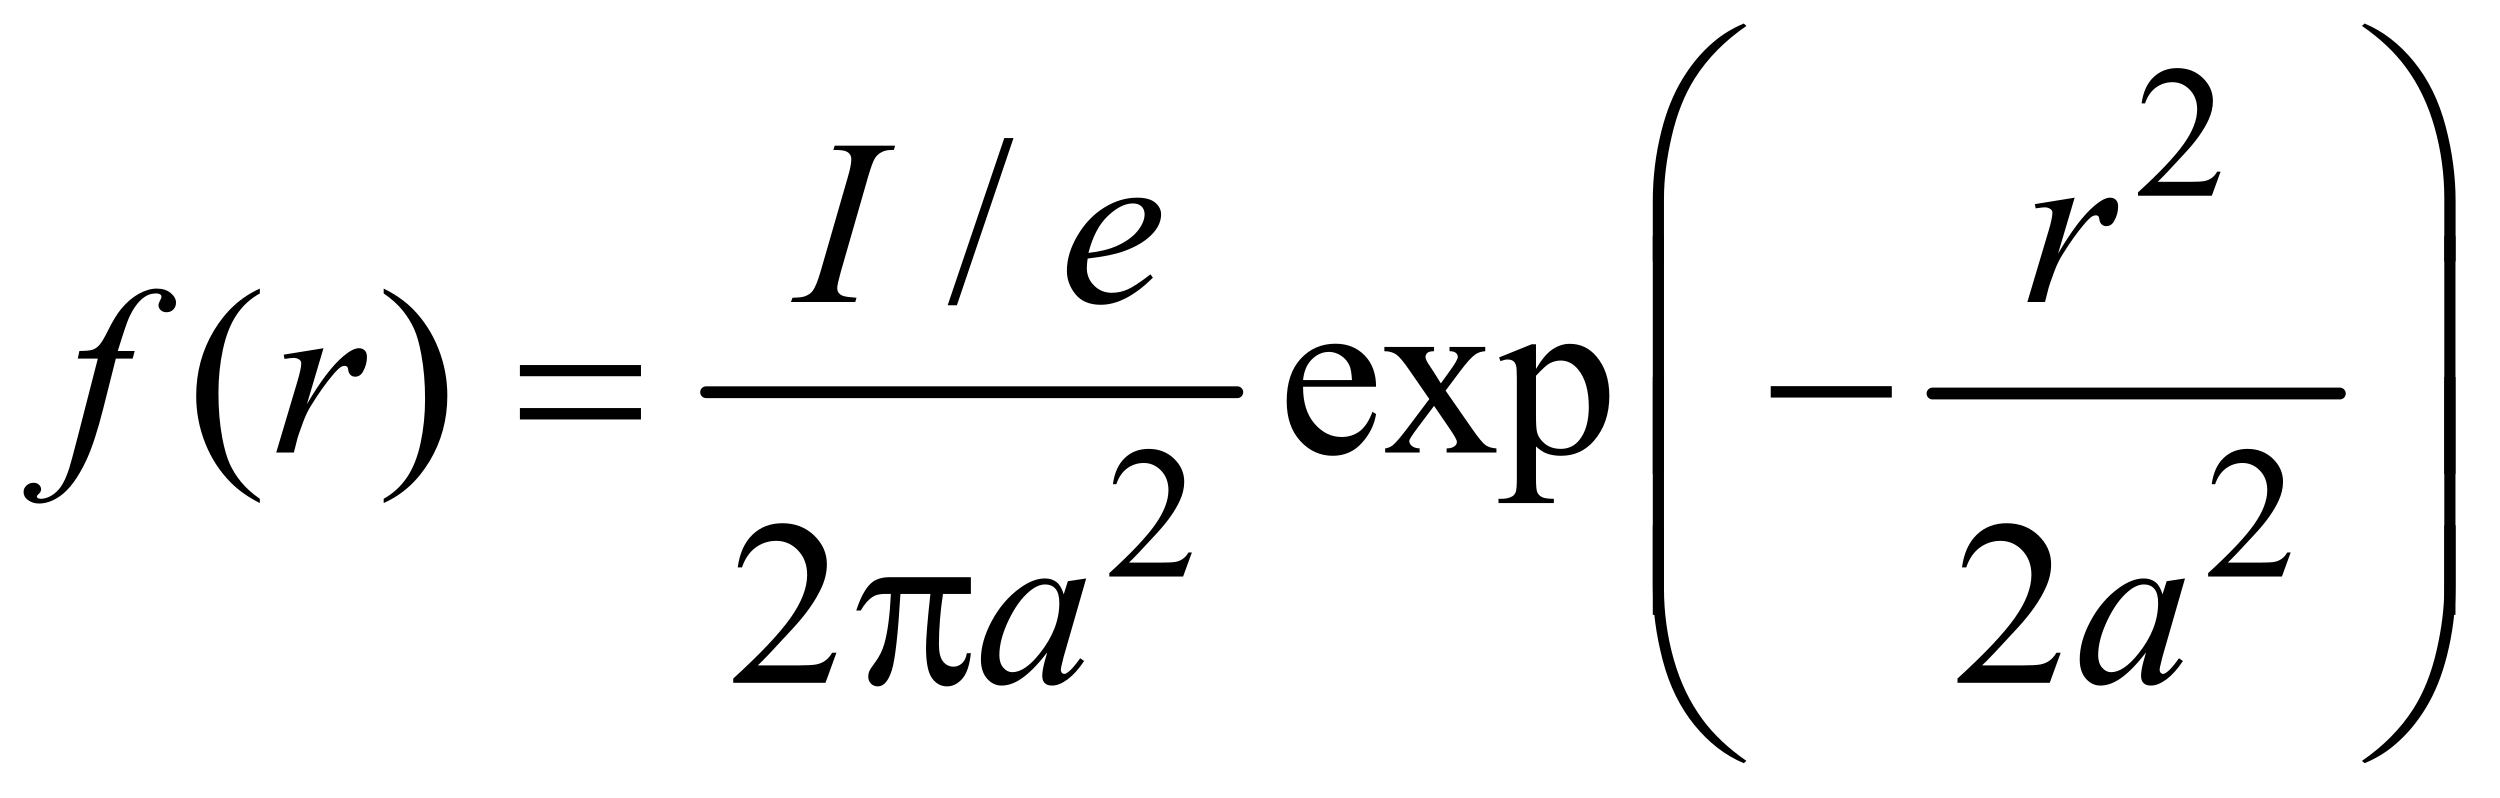 <?xml version="1.0" encoding="UTF-8"?>
<!DOCTYPE svg PUBLIC '-//W3C//DTD SVG 1.0//EN'
          'http://www.w3.org/TR/2001/REC-SVG-20010904/DTD/svg10.dtd'>
<svg stroke-dasharray="none" shape-rendering="auto" xmlns="http://www.w3.org/2000/svg" font-family="'Dialog'" text-rendering="auto" width="166" fill-opacity="1" color-interpolation="auto" color-rendering="auto" preserveAspectRatio="xMidYMid meet" font-size="12px" viewBox="0 0 166 53" fill="black" xmlns:xlink="http://www.w3.org/1999/xlink" stroke="black" image-rendering="auto" stroke-miterlimit="10" stroke-linecap="square" stroke-linejoin="miter" font-style="normal" stroke-width="1" height="53" stroke-dashoffset="0" font-weight="normal" stroke-opacity="1"
><!--Generated by the Batik Graphics2D SVG Generator--><defs id="genericDefs"
  /><g
  ><defs id="defs1"
    ><clipPath clipPathUnits="userSpaceOnUse" id="clipPath1"
      ><path d="M0.972 1.827 L105.796 1.827 L105.796 35.1 L0.972 35.1 L0.972 1.827 Z"
      /></clipPath
      ><clipPath clipPathUnits="userSpaceOnUse" id="clipPath2"
      ><path d="M31.168 58.542 L31.168 1124.989 L3390.895 1124.989 L3390.895 58.542 Z"
      /></clipPath
    ></defs
    ><g stroke-width="16" transform="scale(1.576,1.576) translate(-0.972,-1.827) matrix(0.031,0,0,0.031,0,0)" stroke-linejoin="round" stroke-linecap="round"
    ><line y2="592" fill="none" x1="991" clip-path="url(#clipPath2)" x2="1713" y1="592"
    /></g
    ><g stroke-width="16" transform="matrix(0.049,0,0,0.049,-1.532,-2.878)" stroke-linejoin="round" stroke-linecap="round"
    ><line y2="592" fill="none" x1="2650" clip-path="url(#clipPath2)" x2="3202" y1="592"
    /></g
    ><g transform="matrix(0.049,0,0,0.049,-1.532,-2.878)"
    ><path d="M3040.375 291.375 L3028.5 324 L2928.5 324 L2928.5 319.375 Q2972.625 279.125 2990.625 253.625 Q3008.625 228.125 3008.625 207 Q3008.625 190.875 2998.75 180.5 Q2988.875 170.125 2975.125 170.125 Q2962.625 170.125 2952.688 177.438 Q2942.75 184.75 2938 198.875 L2933.375 198.875 Q2936.5 175.75 2949.438 163.375 Q2962.375 151 2981.75 151 Q3002.375 151 3016.188 164.25 Q3030 177.5 3030 195.5 Q3030 208.375 3024 221.25 Q3014.75 241.5 2994 264.125 Q2962.875 298.125 2955.125 305.125 L2999.375 305.125 Q3012.875 305.125 3018.312 304.125 Q3023.75 303.125 3028.125 300.062 Q3032.5 297 3035.75 291.375 L3040.375 291.375 Z" stroke="none" clip-path="url(#clipPath2)"
    /></g
    ><g transform="matrix(0.049,0,0,0.049,-1.532,-2.878)"
    ><path d="M1646.375 807.375 L1634.5 840 L1534.5 840 L1534.5 835.375 Q1578.625 795.125 1596.625 769.625 Q1614.625 744.125 1614.625 723 Q1614.625 706.875 1604.75 696.5 Q1594.875 686.125 1581.125 686.125 Q1568.625 686.125 1558.688 693.438 Q1548.75 700.75 1544 714.875 L1539.375 714.875 Q1542.5 691.75 1555.438 679.375 Q1568.375 667 1587.75 667 Q1608.375 667 1622.188 680.25 Q1636 693.5 1636 711.5 Q1636 724.375 1630 737.25 Q1620.75 757.5 1600 780.125 Q1568.875 814.125 1561.125 821.125 L1605.375 821.125 Q1618.875 821.125 1624.312 820.125 Q1629.75 819.125 1634.125 816.062 Q1638.5 813 1641.75 807.375 L1646.375 807.375 ZM3135.375 807.375 L3123.5 840 L3023.5 840 L3023.5 835.375 Q3067.625 795.125 3085.625 769.625 Q3103.625 744.125 3103.625 723 Q3103.625 706.875 3093.75 696.5 Q3083.875 686.125 3070.125 686.125 Q3057.625 686.125 3047.688 693.438 Q3037.75 700.75 3033 714.875 L3028.375 714.875 Q3031.5 691.75 3044.438 679.375 Q3057.375 667 3076.75 667 Q3097.375 667 3111.188 680.25 Q3125 693.5 3125 711.5 Q3125 724.375 3119 737.25 Q3109.75 757.5 3089 780.125 Q3057.875 814.125 3050.125 821.125 L3094.375 821.125 Q3107.875 821.125 3113.312 820.125 Q3118.75 819.125 3123.125 816.062 Q3127.5 813 3130.75 807.375 L3135.375 807.375 Z" stroke="none" clip-path="url(#clipPath2)"
    /></g
    ><g transform="matrix(0.049,0,0,0.049,-1.532,-2.878)"
    ><path d="M1404.688 245.812 L1327.969 472.375 L1315.469 472.375 L1392.188 245.812 L1404.688 245.812 Z" stroke="none" clip-path="url(#clipPath2)"
    /></g
    ><g transform="matrix(0.049,0,0,0.049,-1.532,-2.878)"
    ><path d="M383.375 734.656 L383.375 740.438 Q359.781 728.562 344 712.625 Q321.5 689.969 309.312 659.188 Q297.125 628.406 297.125 595.281 Q297.125 546.844 321.031 506.922 Q344.938 467 383.375 449.812 L383.375 456.375 Q364.156 467 351.812 485.438 Q339.469 503.875 333.375 532.156 Q327.281 560.438 327.281 591.219 Q327.281 624.656 332.438 652 Q336.5 673.562 342.281 686.609 Q348.062 699.656 357.828 711.688 Q367.594 723.719 383.375 734.656 ZM551.188 456.375 L551.188 449.812 Q574.938 461.531 590.719 477.469 Q613.062 500.281 625.25 530.984 Q637.438 561.688 637.438 594.969 Q637.438 643.406 613.609 683.328 Q589.781 723.25 551.188 740.438 L551.188 734.656 Q570.406 723.875 582.828 705.516 Q595.25 687.156 601.266 658.797 Q607.281 630.438 607.281 599.656 Q607.281 566.375 602.125 538.875 Q598.219 517.312 592.359 504.344 Q586.5 491.375 576.812 479.344 Q567.125 467.312 551.188 456.375 ZM1797.062 582.781 Q1796.906 614.656 1812.531 632.781 Q1828.156 650.906 1849.25 650.906 Q1863.312 650.906 1873.703 643.172 Q1884.094 635.438 1891.125 616.688 L1895.969 619.812 Q1892.688 641.219 1876.906 658.797 Q1861.125 676.375 1837.375 676.375 Q1811.594 676.375 1793.234 656.297 Q1774.875 636.219 1774.875 602.312 Q1774.875 565.594 1793.703 545.047 Q1812.531 524.5 1840.969 524.5 Q1865.031 524.5 1880.5 540.359 Q1895.969 556.219 1895.969 582.781 L1797.062 582.781 ZM1797.062 573.719 L1863.312 573.719 Q1862.531 559.969 1860.031 554.344 Q1856.125 545.594 1848.391 540.594 Q1840.656 535.594 1832.219 535.594 Q1819.25 535.594 1809.016 545.672 Q1798.781 555.75 1797.062 573.719 ZM1907.219 528.875 L1974.562 528.875 L1974.562 534.656 Q1968.156 534.656 1965.578 536.844 Q1963 539.031 1963 542.625 Q1963 546.375 1968.469 554.188 Q1970.188 556.688 1973.625 562 L1983.781 578.25 L1995.5 562 Q2006.75 546.531 2006.75 542.469 Q2006.75 539.188 2004.094 536.922 Q2001.438 534.656 1995.5 534.656 L1995.5 528.875 L2043.938 528.875 L2043.938 534.656 Q2036.281 535.125 2030.656 538.875 Q2023 544.188 2009.719 562 L1990.188 588.094 L2025.812 639.344 Q2038.938 658.25 2044.562 662.078 Q2050.188 665.906 2059.094 666.375 L2059.094 672 L1991.594 672 L1991.594 666.375 Q1998.625 666.375 2002.531 663.25 Q2005.5 661.062 2005.5 657.469 Q2005.5 653.875 1995.5 639.344 L1974.562 608.719 L1951.594 639.344 Q1940.969 653.562 1940.969 656.219 Q1940.969 659.969 1944.484 663.016 Q1948 666.062 1955.031 666.375 L1955.031 672 L1908.312 672 L1908.312 666.375 Q1913.938 665.594 1918.156 662.469 Q1924.094 657.938 1938.156 639.344 L1968.156 599.5 L1940.969 560.125 Q1929.406 543.25 1923.078 538.953 Q1916.75 534.656 1907.219 534.656 L1907.219 528.875 ZM2062.688 543.094 L2106.75 525.281 L2112.688 525.281 L2112.688 558.719 Q2123.781 539.812 2134.953 532.234 Q2146.125 524.656 2158.469 524.656 Q2180.031 524.656 2194.406 541.531 Q2212.062 562.156 2212.062 595.281 Q2212.062 632.312 2190.812 656.531 Q2173.312 676.375 2146.75 676.375 Q2135.188 676.375 2126.75 673.094 Q2120.5 670.75 2112.688 663.719 L2112.688 707.312 Q2112.688 722 2114.484 725.984 Q2116.281 729.969 2120.734 732.312 Q2125.188 734.656 2136.906 734.656 L2136.906 740.438 L2061.906 740.438 L2061.906 734.656 L2065.812 734.656 Q2074.406 734.812 2080.5 731.375 Q2083.469 729.656 2085.109 725.828 Q2086.75 722 2086.75 706.375 L2086.75 571.062 Q2086.75 557.156 2085.5 553.406 Q2084.25 549.656 2081.516 547.781 Q2078.781 545.906 2074.094 545.906 Q2070.344 545.906 2064.562 548.094 L2062.688 543.094 ZM2112.688 567.938 L2112.688 621.375 Q2112.688 638.719 2114.094 644.188 Q2116.281 653.25 2124.797 660.125 Q2133.312 667 2146.281 667 Q2161.906 667 2171.594 654.812 Q2184.25 638.875 2184.25 609.969 Q2184.25 577.156 2169.875 559.5 Q2159.875 547.312 2146.125 547.312 Q2138.625 547.312 2131.281 551.062 Q2125.656 553.875 2112.688 567.938 Z" stroke="none" clip-path="url(#clipPath2)"
    /></g
    ><g transform="matrix(0.049,0,0,0.049,-1.532,-2.878)"
    ><path d="M1164.719 943.219 L1149.875 984 L1024.875 984 L1024.875 978.219 Q1080.031 927.906 1102.531 896.031 Q1125.031 864.156 1125.031 837.75 Q1125.031 817.594 1112.688 804.625 Q1100.344 791.656 1083.156 791.656 Q1067.531 791.656 1055.109 800.797 Q1042.688 809.938 1036.75 827.594 L1030.969 827.594 Q1034.875 798.688 1051.047 783.219 Q1067.219 767.75 1091.438 767.75 Q1117.219 767.75 1134.484 784.312 Q1151.75 800.875 1151.75 823.375 Q1151.75 839.469 1144.25 855.562 Q1132.688 880.875 1106.75 909.156 Q1067.844 951.656 1058.156 960.406 L1113.469 960.406 Q1130.344 960.406 1137.141 959.156 Q1143.938 957.906 1149.406 954.078 Q1154.875 950.25 1158.938 943.219 L1164.719 943.219 ZM2823.719 943.219 L2808.875 984 L2683.875 984 L2683.875 978.219 Q2739.031 927.906 2761.531 896.031 Q2784.031 864.156 2784.031 837.75 Q2784.031 817.594 2771.688 804.625 Q2759.344 791.656 2742.156 791.656 Q2726.531 791.656 2714.109 800.797 Q2701.688 809.938 2695.75 827.594 L2689.969 827.594 Q2693.875 798.688 2710.047 783.219 Q2726.219 767.75 2750.438 767.75 Q2776.219 767.75 2793.484 784.312 Q2810.75 800.875 2810.75 823.375 Q2810.75 839.469 2803.25 855.562 Q2791.688 880.875 2765.75 909.156 Q2726.844 951.656 2717.156 960.406 L2772.469 960.406 Q2789.344 960.406 2796.141 959.156 Q2802.938 957.906 2808.406 954.078 Q2813.875 950.25 2817.938 943.219 L2823.719 943.219 Z" stroke="none" clip-path="url(#clipPath2)"
    /></g
    ><g transform="matrix(0.049,0,0,0.049,-1.532,-2.878)"
    ><path d="M1191.906 462.219 L1190.188 468 L1103 468 L1105.188 462.219 Q1118.312 461.906 1122.531 460.031 Q1129.406 457.375 1132.688 452.688 Q1137.844 445.344 1143.312 426.438 L1180.188 298.625 Q1184.875 282.688 1184.875 274.562 Q1184.875 270.5 1182.844 267.688 Q1180.812 264.875 1176.672 263.391 Q1172.531 261.906 1160.5 261.906 L1162.375 256.125 L1244.25 256.125 L1242.531 261.906 Q1232.531 261.75 1227.688 264.094 Q1220.656 267.219 1216.984 273 Q1213.312 278.781 1207.531 298.625 L1170.812 426.438 Q1165.812 444.094 1165.812 448.938 Q1165.812 452.844 1167.766 455.578 Q1169.719 458.312 1174.016 459.797 Q1178.312 461.281 1191.906 462.219 ZM1505.125 409.094 Q1504.031 416.906 1504.031 422.062 Q1504.031 435.969 1513.875 445.734 Q1523.719 455.5 1537.781 455.5 Q1549.031 455.5 1559.422 450.891 Q1569.812 446.281 1590.281 430.5 L1593.562 435.031 Q1556.531 471.75 1522.938 471.75 Q1500.125 471.75 1488.562 457.375 Q1477 443 1477 425.656 Q1477 402.375 1491.375 378 Q1505.75 353.625 1527.469 340.109 Q1549.188 326.594 1572.156 326.594 Q1588.719 326.594 1596.688 333.312 Q1604.656 340.031 1604.656 349.25 Q1604.656 362.219 1594.344 374.094 Q1580.75 389.562 1554.344 399.094 Q1536.844 405.5 1505.125 409.094 ZM1506.219 401.438 Q1529.344 398.781 1543.875 392.375 Q1563.094 383.781 1572.703 371.828 Q1582.312 359.875 1582.312 349.094 Q1582.312 342.531 1578.172 338.469 Q1574.031 334.406 1566.375 334.406 Q1550.438 334.406 1532.547 351.359 Q1514.656 368.312 1506.219 401.438 ZM2788.719 335.344 L2842.625 326.594 L2820.125 402.531 Q2847.469 355.812 2869.812 337.219 Q2882.469 326.594 2890.438 326.594 Q2895.594 326.594 2898.562 329.641 Q2901.531 332.688 2901.531 338.469 Q2901.531 348.781 2896.219 358.156 Q2892.469 365.188 2885.438 365.188 Q2881.844 365.188 2879.266 362.844 Q2876.688 360.5 2876.062 355.656 Q2875.75 352.688 2874.656 351.75 Q2873.406 350.5 2871.688 350.5 Q2869.031 350.5 2866.688 351.75 Q2862.625 353.938 2854.344 363.938 Q2841.375 379.25 2826.219 403.625 Q2819.656 413.938 2814.969 426.906 Q2808.406 444.719 2807.469 448.312 L2802.469 468 L2778.562 468 L2807.469 370.969 Q2812.469 354.094 2812.469 346.906 Q2812.469 344.094 2810.125 342.219 Q2807 339.719 2801.844 339.719 Q2798.562 339.719 2789.812 341.125 L2788.719 335.344 Z" stroke="none" clip-path="url(#clipPath2)"
    /></g
    ><g transform="matrix(0.049,0,0,0.049,-1.532,-2.878)"
    ><path d="M213.844 534.344 L211.031 544.656 L188.219 544.656 L171.031 612.938 Q159.625 658.094 148.062 682.781 Q131.656 717.625 112.75 730.906 Q98.375 741.062 84 741.062 Q74.625 741.062 68.062 735.438 Q63.219 731.531 63.219 725.281 Q63.219 720.281 67.203 716.609 Q71.188 712.938 76.969 712.938 Q81.188 712.938 84.078 715.594 Q86.969 718.25 86.969 721.688 Q86.969 725.125 83.688 728.094 Q81.188 730.281 81.188 731.375 Q81.188 732.781 82.281 733.562 Q83.688 734.656 86.656 734.656 Q93.375 734.656 100.797 730.438 Q108.219 726.219 114 717.859 Q119.781 709.5 124.938 693.719 Q127.125 687.156 136.656 650.438 L163.844 544.656 L136.656 544.656 L138.844 534.344 Q151.812 534.344 156.969 532.547 Q162.125 530.75 166.422 525.672 Q170.719 520.594 177.594 506.688 Q186.812 487.938 195.25 477.625 Q206.812 463.719 219.547 456.766 Q232.281 449.812 243.531 449.812 Q255.406 449.812 262.594 455.828 Q269.781 461.844 269.781 468.875 Q269.781 474.344 266.188 478.094 Q262.594 481.844 256.969 481.844 Q252.125 481.844 249.078 479.031 Q246.031 476.219 246.031 472.312 Q246.031 469.812 248.062 466.141 Q250.094 462.469 250.094 461.219 Q250.094 459.031 248.688 457.938 Q246.656 456.375 242.75 456.375 Q232.906 456.375 225.094 462.625 Q214.625 470.906 206.344 488.562 Q202.125 497.781 190.875 534.344 L213.844 534.344 ZM415.719 539.344 L469.625 530.594 L447.125 606.531 Q474.469 559.812 496.812 541.219 Q509.469 530.594 517.438 530.594 Q522.594 530.594 525.562 533.641 Q528.531 536.688 528.531 542.469 Q528.531 552.781 523.219 562.156 Q519.469 569.188 512.438 569.188 Q508.844 569.188 506.266 566.844 Q503.688 564.5 503.062 559.656 Q502.75 556.688 501.656 555.75 Q500.406 554.5 498.688 554.5 Q496.031 554.5 493.688 555.75 Q489.625 557.938 481.344 567.938 Q468.375 583.25 453.219 607.625 Q446.656 617.938 441.969 630.906 Q435.406 648.719 434.469 652.312 L429.469 672 L405.562 672 L434.469 574.969 Q439.469 558.094 439.469 550.906 Q439.469 548.094 437.125 546.219 Q434 543.719 428.844 543.719 Q425.562 543.719 416.812 545.125 L415.719 539.344 Z" stroke="none" clip-path="url(#clipPath2)"
    /></g
    ><g transform="matrix(0.049,0,0,0.049,-1.532,-2.878)"
    ><path d="M1503.156 842.594 L1472.688 948.531 L1469.25 962.75 Q1468.781 964.781 1468.781 966.188 Q1468.781 968.688 1470.344 970.562 Q1471.594 971.969 1473.469 971.969 Q1475.5 971.969 1478.781 969.469 Q1484.875 964.938 1495.031 950.719 L1500.344 954.469 Q1489.562 970.719 1478.156 979.234 Q1466.75 987.75 1457.062 987.75 Q1450.344 987.75 1446.984 984.391 Q1443.625 981.031 1443.625 974.625 Q1443.625 966.969 1447.062 954.469 L1450.344 942.75 Q1429.875 969.469 1412.688 980.094 Q1400.344 987.75 1388.469 987.75 Q1377.062 987.75 1368.781 978.297 Q1360.5 968.844 1360.5 952.281 Q1360.5 927.438 1375.422 899.859 Q1390.344 872.281 1413.312 855.719 Q1431.281 842.594 1447.219 842.594 Q1456.75 842.594 1463.078 847.594 Q1469.406 852.594 1472.688 864.156 L1478.312 846.344 L1503.156 842.594 ZM1447.531 850.719 Q1437.531 850.719 1426.281 860.094 Q1410.344 873.375 1397.922 899.469 Q1385.5 925.562 1385.5 946.656 Q1385.5 957.281 1390.812 963.453 Q1396.125 969.625 1403 969.625 Q1420.031 969.625 1440.031 944.469 Q1466.75 911.031 1466.75 875.875 Q1466.75 862.594 1461.594 856.656 Q1456.438 850.719 1447.531 850.719 ZM2992.156 842.594 L2961.688 948.531 L2958.25 962.75 Q2957.781 964.781 2957.781 966.188 Q2957.781 968.688 2959.344 970.562 Q2960.594 971.969 2962.469 971.969 Q2964.5 971.969 2967.781 969.469 Q2973.875 964.938 2984.031 950.719 L2989.344 954.469 Q2978.562 970.719 2967.156 979.234 Q2955.75 987.75 2946.062 987.75 Q2939.344 987.75 2935.984 984.391 Q2932.625 981.031 2932.625 974.625 Q2932.625 966.969 2936.062 954.469 L2939.344 942.75 Q2918.875 969.469 2901.688 980.094 Q2889.344 987.75 2877.469 987.75 Q2866.062 987.75 2857.781 978.297 Q2849.5 968.844 2849.5 952.281 Q2849.5 927.438 2864.422 899.859 Q2879.344 872.281 2902.312 855.719 Q2920.281 842.594 2936.219 842.594 Q2945.75 842.594 2952.078 847.594 Q2958.406 852.594 2961.688 864.156 L2967.312 846.344 L2992.156 842.594 ZM2936.531 850.719 Q2926.531 850.719 2915.281 860.094 Q2899.344 873.375 2886.922 899.469 Q2874.5 925.562 2874.5 946.656 Q2874.5 957.281 2879.812 963.453 Q2885.125 969.625 2892 969.625 Q2909.031 969.625 2929.031 944.469 Q2955.75 911.031 2955.75 875.875 Q2955.75 862.594 2950.594 856.656 Q2945.438 850.719 2936.531 850.719 Z" stroke="none" clip-path="url(#clipPath2)"
    /></g
    ><g transform="matrix(0.049,0,0,0.049,-1.532,-2.878)"
    ><path d="M2270.969 412.938 L2270.969 330.75 Q2270.969 282.625 2282.688 236.219 Q2292.688 196.375 2310.891 166.219 Q2329.094 136.062 2353.469 115.438 Q2371.281 100.281 2394.25 90.594 L2397.844 93.875 Q2353.781 124.188 2327.844 164.969 Q2307.219 197.625 2296.672 243.25 Q2286.125 288.875 2286.125 327.625 L2286.125 412.938 L2270.969 412.938 ZM3358.844 412.938 L3343.531 412.938 L3343.531 327.625 Q3343.531 278.25 3330.406 231.531 Q3317.281 184.812 3291.031 149.5 Q3268.375 118.875 3231.969 93.875 L3235.562 90.594 Q3273.219 106.375 3302.516 142.469 Q3331.812 178.562 3345.328 229.891 Q3358.844 281.219 3358.844 330.75 L3358.844 412.938 Z" stroke="none" clip-path="url(#clipPath2)"
    /></g
    ><g transform="matrix(0.049,0,0,0.049,-1.532,-2.878)"
    ><path d="M735.781 553.406 L899.844 553.406 L899.844 568.562 L735.781 568.562 L735.781 553.406 ZM735.781 611.688 L899.844 611.688 L899.844 627.156 L735.781 627.156 L735.781 611.688 ZM2430.781 582 L2594.844 582 L2594.844 597.469 L2430.781 597.469 L2430.781 582 Z" stroke="none" clip-path="url(#clipPath2)"
    /></g
    ><g transform="matrix(0.049,0,0,0.049,-1.532,-2.878)"
    ><path d="M2286.125 700.938 L2270.969 700.938 L2270.969 378.594 L2286.125 378.594 L2286.125 700.938 ZM3358.688 700.938 L3343.531 700.938 L3343.531 378.594 L3358.688 378.594 L3358.688 700.938 Z" stroke="none" clip-path="url(#clipPath2)"
    /></g
    ><g transform="matrix(0.049,0,0,0.049,-1.532,-2.878)"
    ><path d="M2286.125 891.938 L2270.969 891.938 L2270.969 569.594 L2286.125 569.594 L2286.125 891.938 ZM3358.688 891.938 L3343.531 891.938 L3343.531 569.594 L3358.688 569.594 L3358.688 891.938 Z" stroke="none" clip-path="url(#clipPath2)"
    /></g
    ><g transform="matrix(0.049,0,0,0.049,-1.532,-2.878)"
    ><path d="M1346.906 840.875 L1346.906 863.531 L1309.094 863.531 Q1303.625 899.312 1303.625 932.125 Q1303.625 948.219 1309.25 955.172 Q1314.875 962.125 1323.312 962.125 Q1330.031 962.125 1335.031 957.438 Q1340.031 952.75 1341.438 943.844 L1346.906 943.844 Q1344.25 968.531 1335.109 978.688 Q1325.969 988.844 1314.562 988.844 Q1302.375 988.844 1294.25 977.75 Q1286.125 966.656 1286.125 936.344 Q1286.125 917.281 1292.062 863.531 L1251.438 863.531 Q1246.594 945.406 1239.719 967.125 Q1232.844 988.844 1220.812 988.844 Q1215.188 988.844 1211.516 985.094 Q1207.844 981.344 1207.844 975.719 Q1207.844 971.656 1209.094 968.688 Q1210.812 964.625 1216.438 957.281 Q1225.969 944.625 1229.719 930.719 Q1236.438 906.969 1238.469 863.531 L1231.281 863.531 Q1219.875 863.531 1214.25 867.281 Q1205.188 872.906 1197.688 886.031 L1191.594 886.031 Q1200.344 859 1212.062 848.688 Q1220.969 840.875 1237.062 840.875 L1346.906 840.875 Z" stroke="none" clip-path="url(#clipPath2)"
    /></g
    ><g transform="matrix(0.049,0,0,0.049,-1.532,-2.878)"
    ><path d="M2270.969 770.594 L2286.125 770.594 L2286.125 856.062 Q2286.125 905.438 2299.328 952.156 Q2312.531 998.875 2338.781 1034.188 Q2361.438 1064.656 2397.844 1089.812 L2394.25 1092.938 Q2356.594 1077.156 2327.297 1041.141 Q2298 1005.125 2284.484 953.719 Q2270.969 902.312 2270.969 852.938 L2270.969 770.594 ZM3358.844 770.594 L3358.844 852.938 Q3358.844 901.062 3347.125 947.312 Q3337.125 987.312 3318.922 1017.469 Q3300.719 1047.625 3276.188 1068.25 Q3258.531 1083.406 3235.562 1092.938 L3231.969 1089.812 Q3276.031 1059.5 3301.969 1018.719 Q3322.594 986.062 3333.062 940.438 Q3343.531 894.812 3343.531 856.062 L3343.531 770.594 L3358.844 770.594 Z" stroke="none" clip-path="url(#clipPath2)"
    /></g
  ></g
></svg
>
